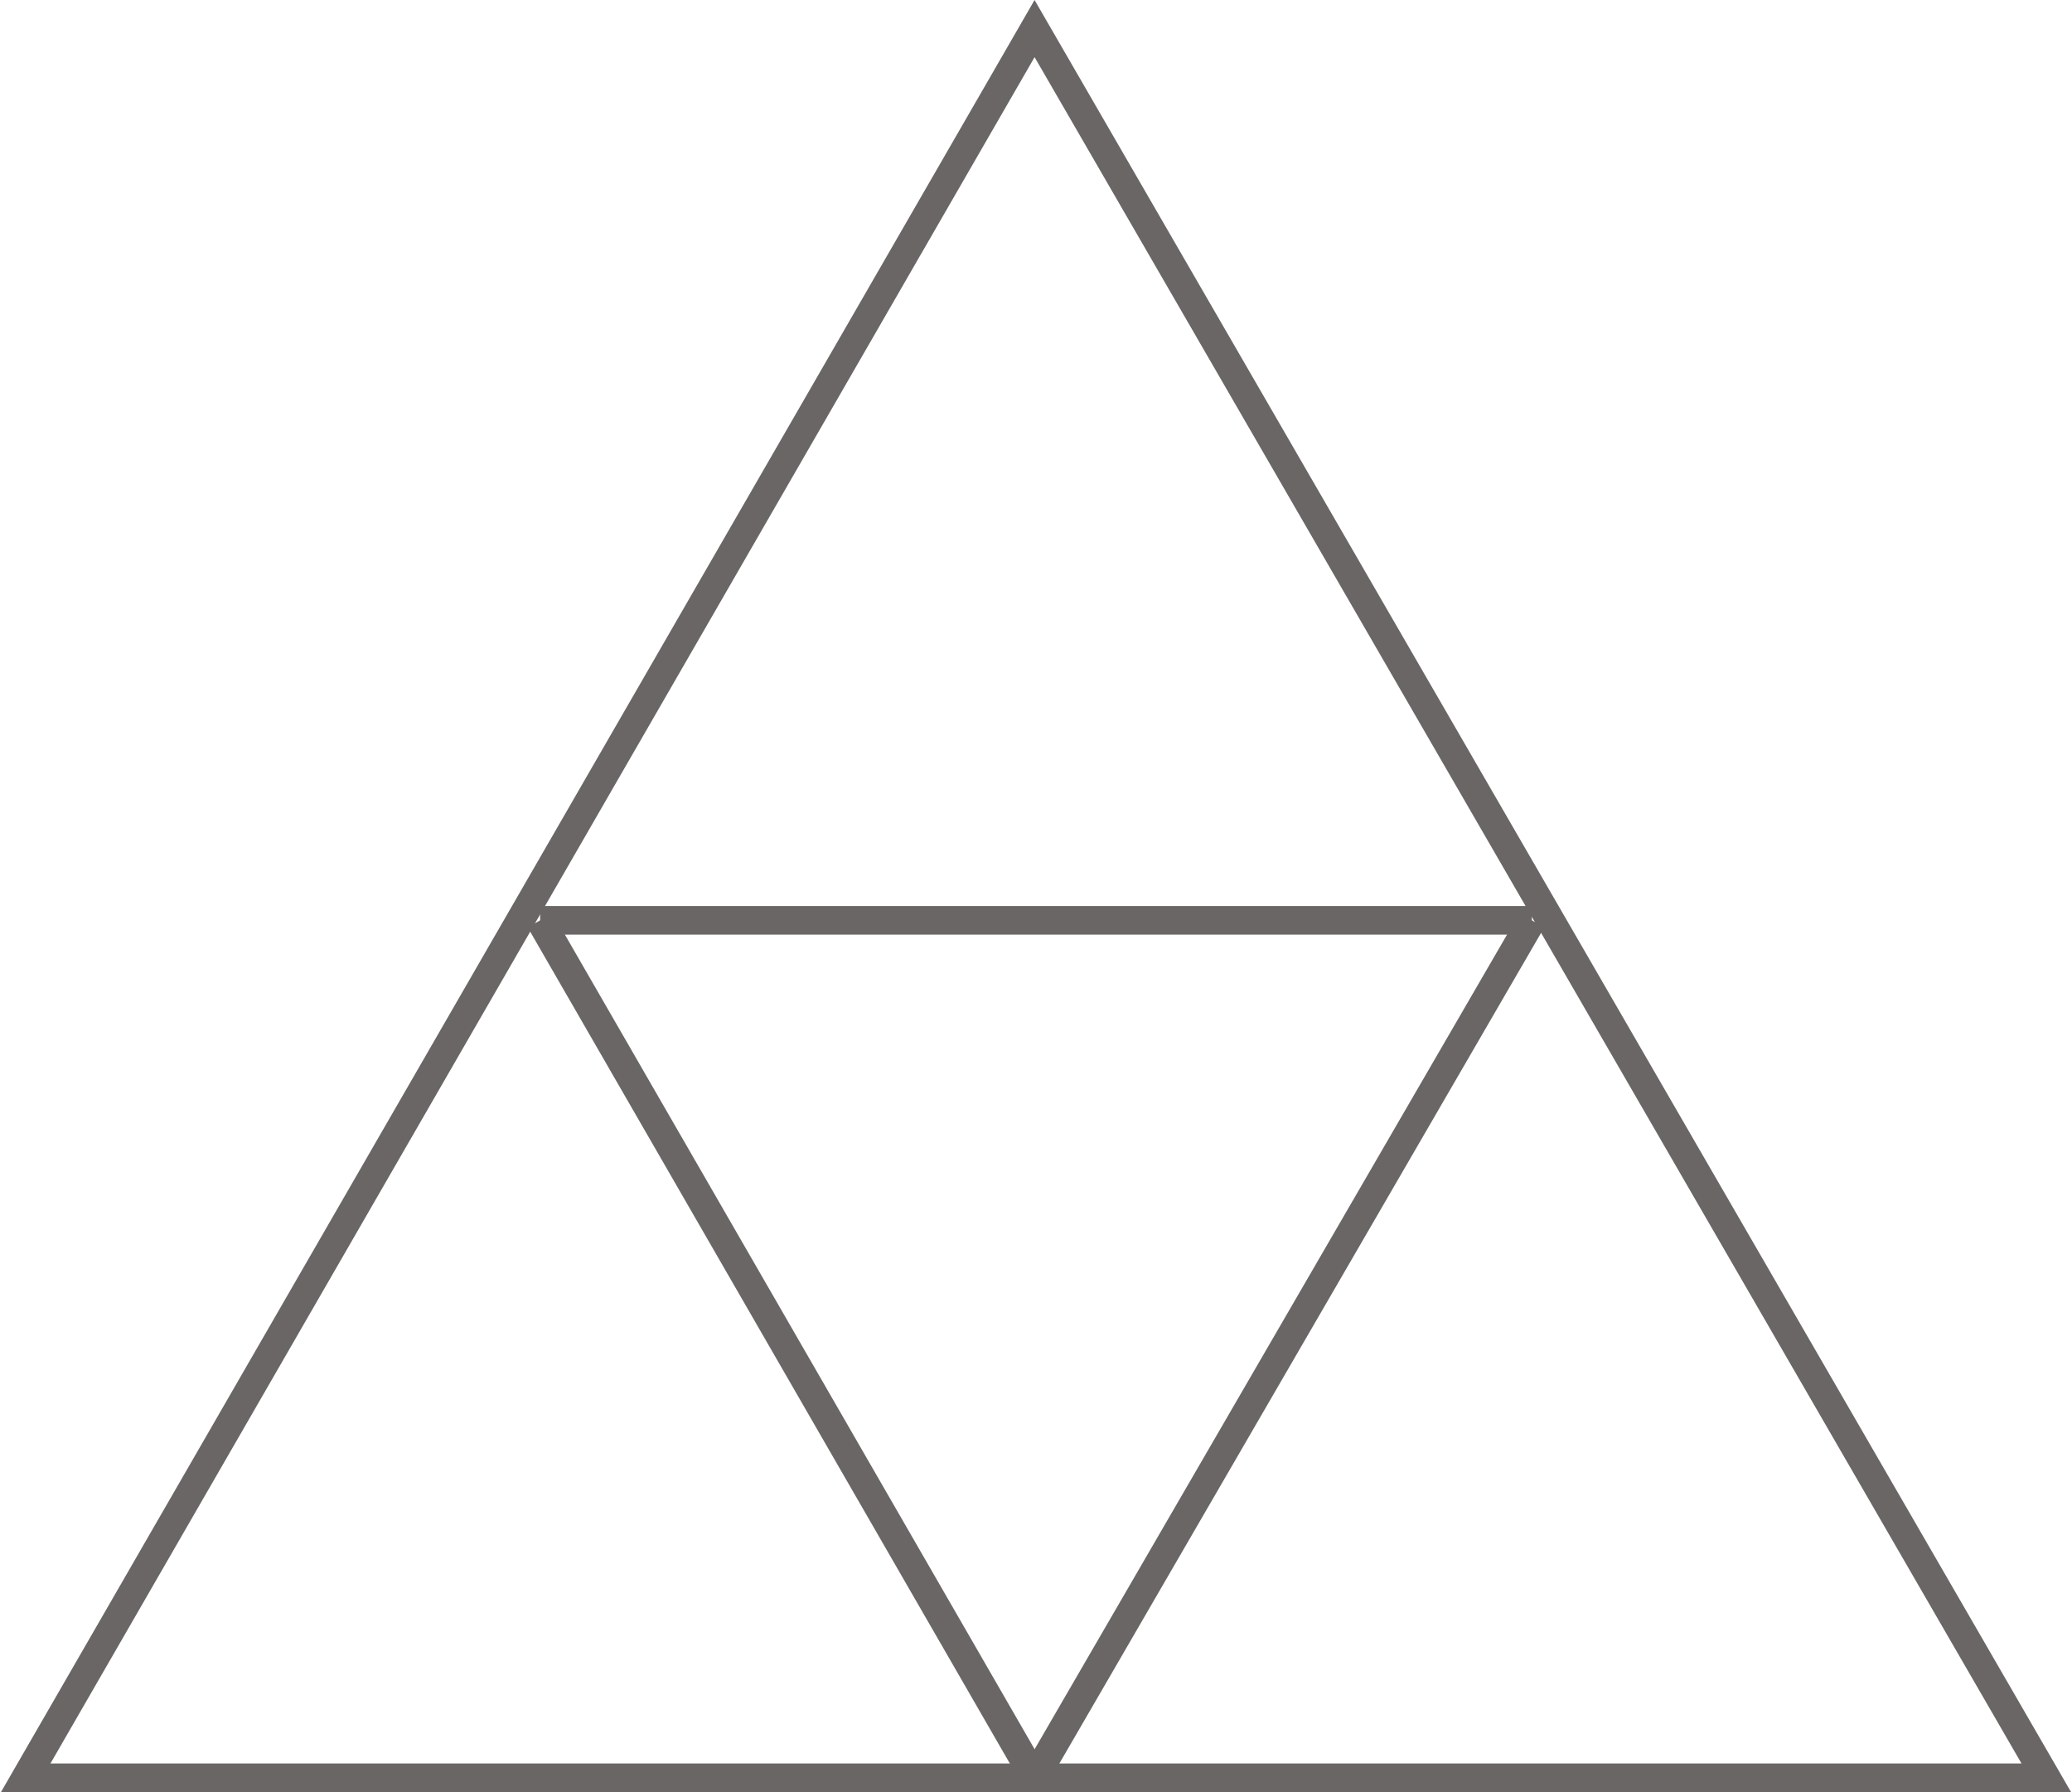 <?xml version="1.0" encoding="utf-8"?>
<!-- Generator: Adobe Illustrator 24.0.0, SVG Export Plug-In . SVG Version: 6.00 Build 0)  -->
<svg version="1.1" id="图层_1" xmlns="http://www.w3.org/2000/svg" xmlns:xlink="http://www.w3.org/1999/xlink" x="0px" y="0px"
	 viewBox="0 0 72.5 62.7" style="enable-background:new 0 0 72.5 62.7;" xml:space="preserve">
<style type="text/css">
	.st0{fill:none;stroke:#696665;stroke-miterlimit:8;}
</style>
<line class="st0" x1="36.2" y1="62.2" x2="18.9" y2="32.2"/>
<polygon class="st0" points="36.2,1 0.9,62.2 71.6,62.2 "/>
<line class="st0" x1="18.9" y1="32.2" x2="53.6" y2="32.2"/>
<line class="st0" x1="53.6" y1="32.2" x2="36.2" y2="62.2"/>
</svg>
